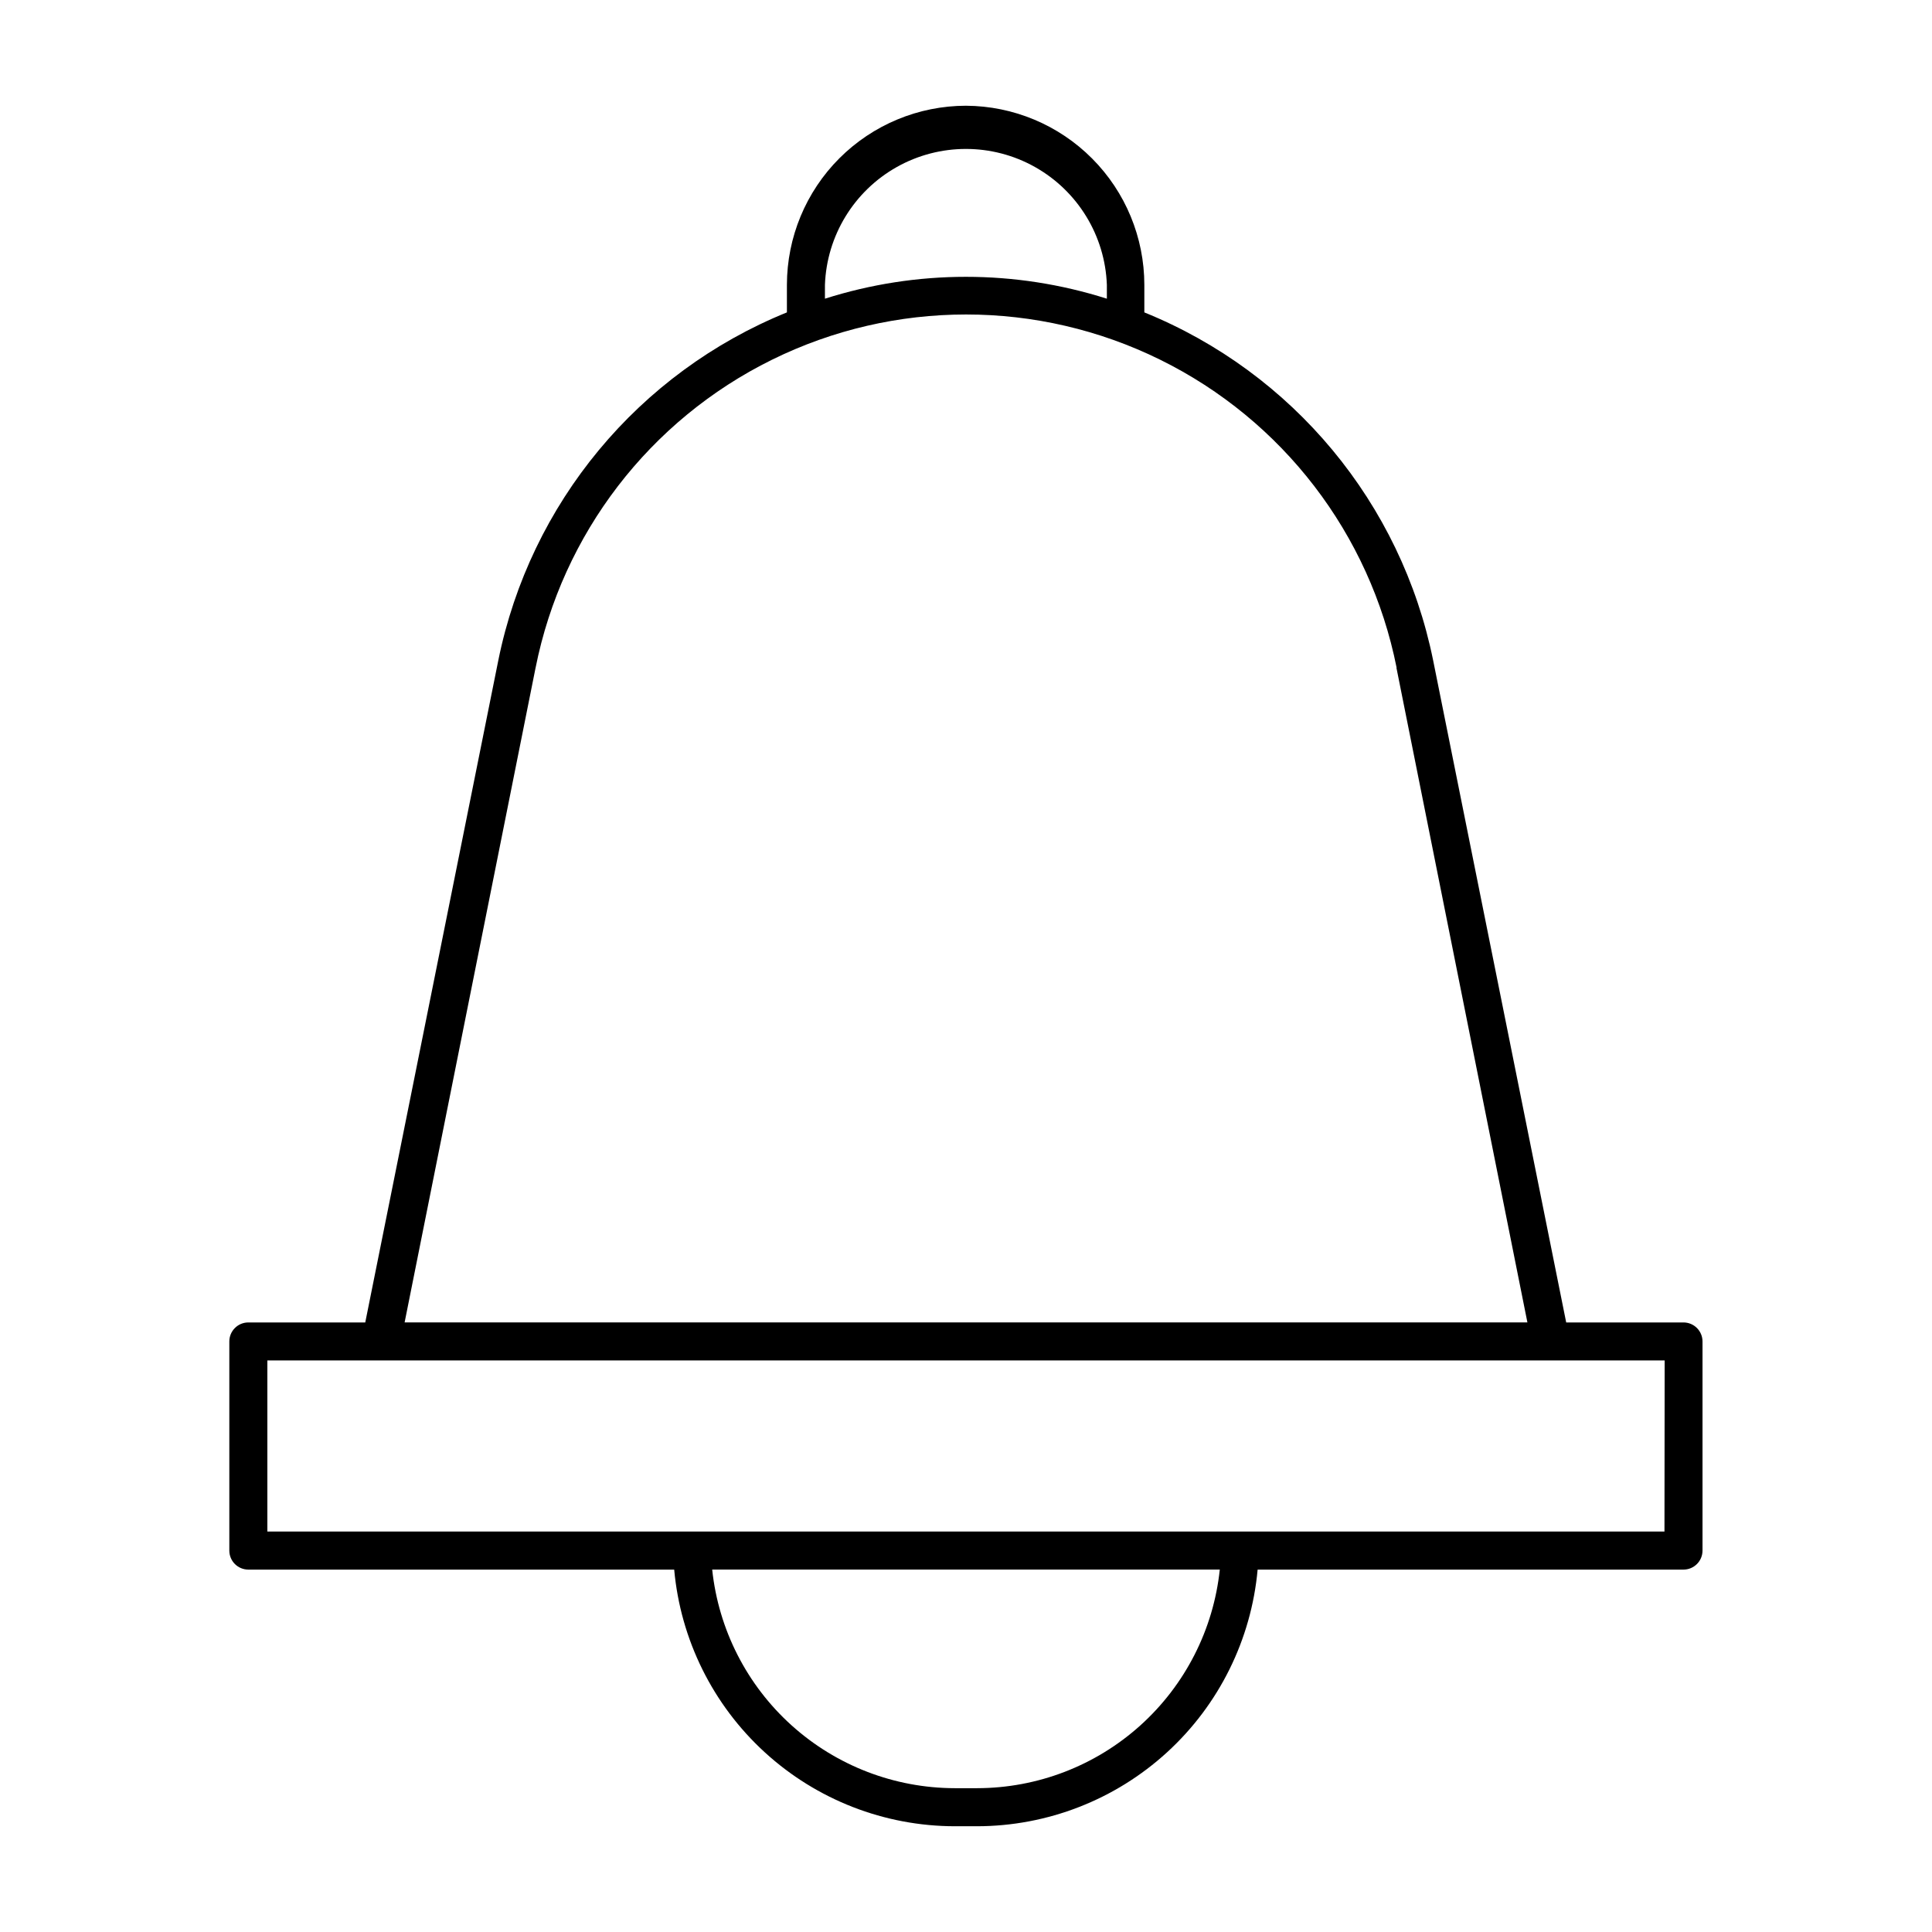 <?xml version="1.0" encoding="UTF-8"?>
<!-- The Best Svg Icon site in the world: iconSvg.co, Visit us! https://iconsvg.co -->
<svg fill="#000000" width="800px" height="800px" version="1.1" viewBox="144 144 512 512" xmlns="http://www.w3.org/2000/svg">
 <path d="m400 172.02c-12.586 0.016-24.648 5.019-33.547 13.918-8.895 8.895-13.898 20.961-13.914 33.543v7.305c-39.332 15.973-68.047 50.59-76.477 92.195l-35.266 175.48h-30.988c-2.781 0-5.035 2.258-5.035 5.039v55.422c0 1.336 0.531 2.617 1.473 3.559 0.945 0.945 2.227 1.477 3.562 1.477h112.86c1.684 18.566 10.242 35.836 24 48.418 13.758 12.586 31.719 19.574 50.363 19.598h5.894c18.641-0.023 36.605-7.012 50.359-19.598 13.758-12.582 22.316-29.852 24-48.418h112.86c1.336 0 2.617-0.531 3.562-1.477 0.945-0.941 1.477-2.223 1.477-3.559v-55.422c0-1.336-0.531-2.617-1.477-3.562-0.945-0.945-2.227-1.477-3.562-1.477h-31.086l-35.266-175.48c-8.441-41.617-37.176-76.234-76.531-92.195v-7.305c-0.012-12.547-4.988-24.582-13.84-33.473-8.855-8.895-20.867-13.922-33.414-13.988zm-37.383 47.457v0.004c0.477-13.02 7.699-24.852 19.062-31.23 11.363-6.375 25.227-6.375 36.586 0 11.363 6.379 18.586 18.211 19.066 31.23v3.68-0.004c-24.309-7.727-50.41-7.727-74.715 0zm40.305 398.41h-5.894c-15.977-0.023-31.379-5.953-43.246-16.648-11.871-10.695-19.363-25.402-21.043-41.289h134.52c-1.68 15.887-9.172 30.594-21.039 41.289-11.867 10.695-27.273 16.625-43.246 16.648zm182.18-68.016-370.25 0.004v-45.344h370.3zm-71.035-228.93 34.711 173.51h-297.55l34.711-173.51h0.004c7.062-35.461 30.215-65.617 62.645-81.609 32.43-15.988 70.453-15.988 102.88 0 32.43 15.992 55.582 46.148 62.648 81.609z"/>
</svg>